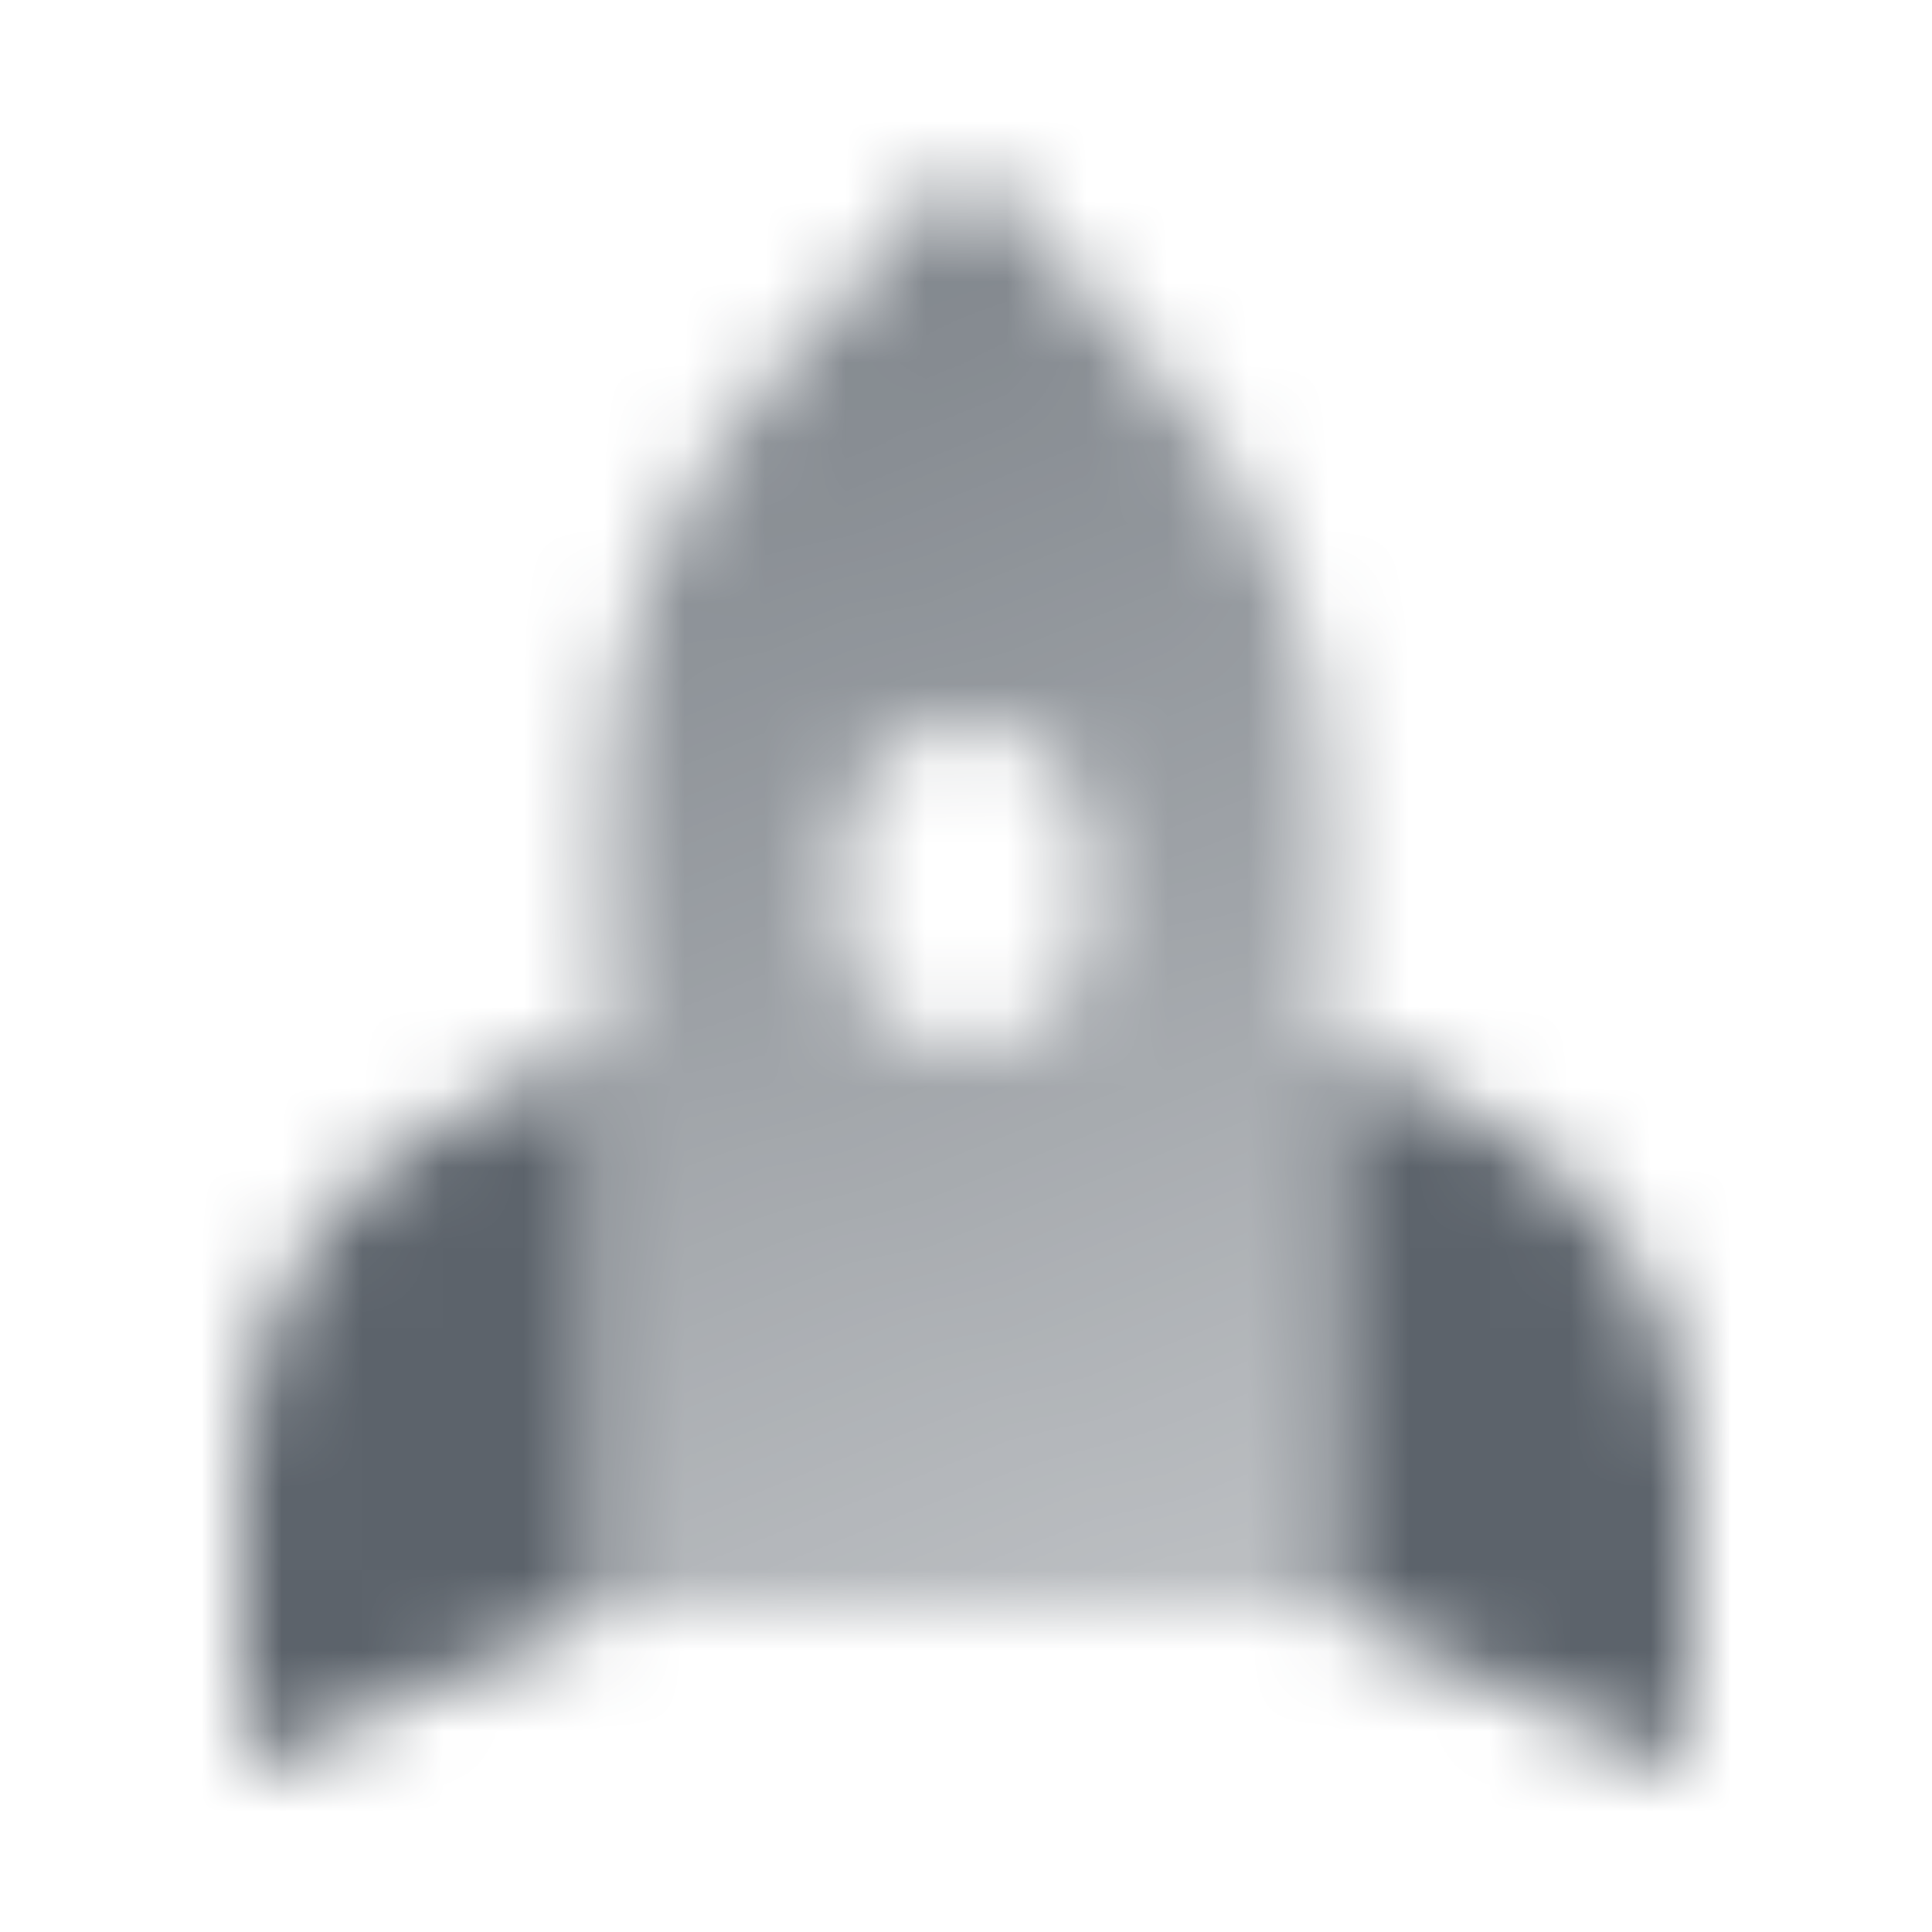 <svg width="24" height="24" viewBox="0 0 24 24" fill="none" xmlns="http://www.w3.org/2000/svg">
<g clip-path="url(#clip0_4_9)">
<mask id="mask0_4_9" style="mask-type:alpha" maskUnits="userSpaceOnUse" x="3" y="2" width="18" height="21">
<path d="M3 18.25C3 16.274 4.164 14.483 5.969 13.681L7.5 13.001V20L3 22V18.25Z" fill="black"/>
<path fill-rule="evenodd" clip-rule="evenodd" d="M16.5 10.07V20H7.5V10.07C7.5 8.094 8.232 6.187 9.554 4.718L12 2L14.446 4.718C15.768 6.187 16.5 8.094 16.5 10.07ZM12 9C11.172 9 10.5 9.672 10.5 10.5V11.5C10.5 12.328 11.172 13 12 13C12.828 13 13.5 12.328 13.5 11.5V10.5C13.5 9.672 12.828 9 12 9Z" fill="url(#paint0_linear_4_9)"/>
<path d="M21 18.25C21 16.274 19.836 14.483 18.031 13.681L16.5 13.001V20L21 22V18.25Z" fill="black"/>
</mask>
<g mask="url(#mask0_4_9)">
<path d="M0 0H24V24H0V0Z" fill="#5C636B"/>
</g>
</g>
<defs>
<linearGradient id="paint0_linear_4_9" x1="8.125" y1="3" x2="14.543" y2="20.534" gradientUnits="userSpaceOnUse">
<stop stop-opacity="0.8"/>
<stop offset="1" stop-opacity="0.4"/>
</linearGradient>
<clipPath id="clip0_4_9">
<rect width="24" height="24" fill="white"/>
</clipPath>
</defs>
</svg>
